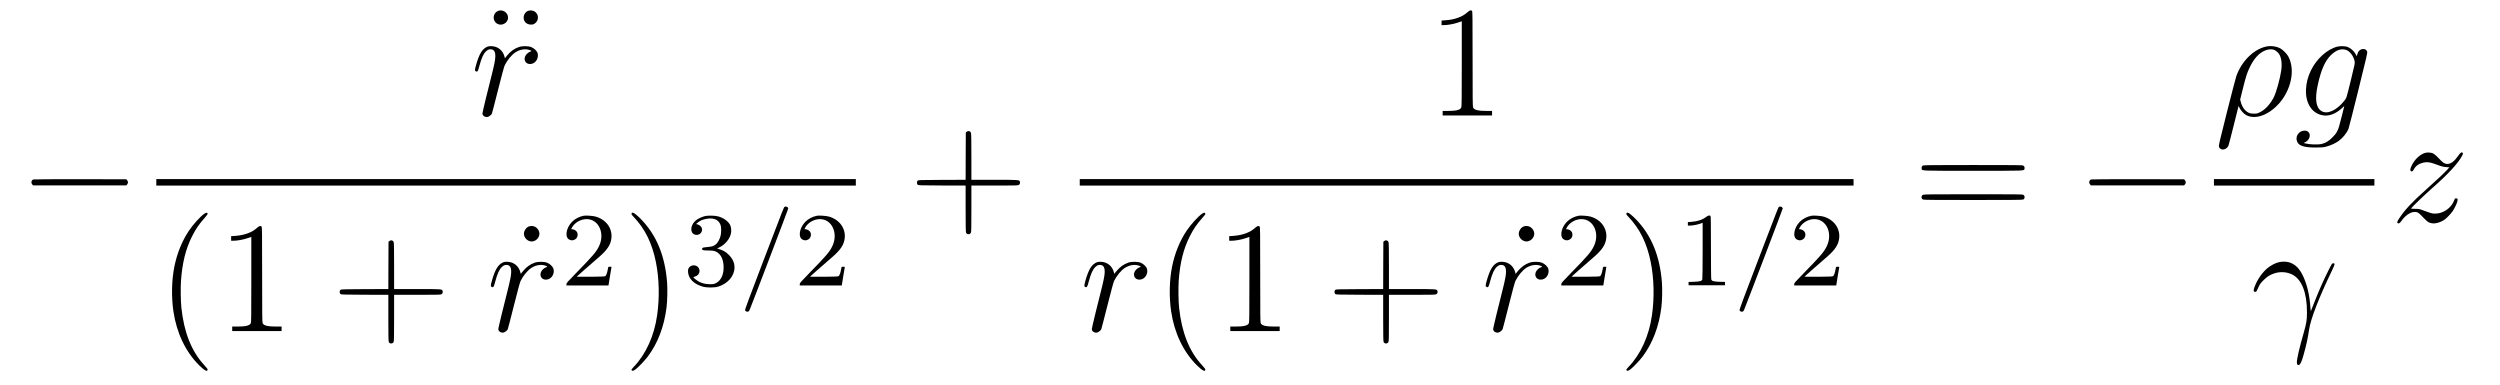 <?xml version="1.0" standalone="no"?>
<!DOCTYPE svg PUBLIC "-//W3C//DTD SVG 20010904//EN"
 "http://www.w3.org/TR/2001/REC-SVG-20010904/DTD/svg10.dtd">
<svg version="1.0" xmlns="http://www.w3.org/2000/svg"
 width="208pt" height="32pt" viewBox="0 0 208 32"
 preserveAspectRatio="xMidYMid meet">
<g transform="translate(0,32) scale(0.003,-0.003)"
fill="#000000" stroke="none">
<path d="M13805 10361 c-138 -64 -155 -257 -29 -344 128 -89 314 7 314 163 0
140 -157 240 -285 181z"/>
<path d="M14650 10367 c-82 -27 -139 -124 -126 -217 13 -99 94 -165 203 -165
52 0 68 5 105 30 115 81 116 249 1 329 -48 33 -124 43 -183 23z"/>
<path d="M40700 10329 c-142 -131 -355 -208 -618 -225 l-102 -7 0 -64 0 -63
61 0 c105 0 269 29 387 69 l112 38 0 -1179 c0 -997 -2 -1184 -14 -1213 -29
-68 -138 -95 -382 -95 l-134 0 0 -62 0 -63 685 0 685 0 0 63 0 62 -139 0
c-249 0 -358 27 -387 95 -12 29 -14 234 -14 1349 0 1182 -2 1316 -16 1330 -28
29 -65 18 -124 -35z"/>
<path d="M13529 9377 c-151 -57 -237 -194 -330 -526 -35 -128 -35 -152 4 -165
41 -15 52 2 92 153 61 226 114 340 186 406 46 42 77 55 125 55 124 0 159 -118
110 -370 -14 -74 -48 -223 -76 -330 -112 -436 -260 -1048 -260 -1078 0 -66 74
-114 150 -97 33 7 94 55 111 87 5 10 82 305 170 655 98 390 170 656 186 687
73 147 193 293 297 361 117 78 264 104 380 68 33 -10 61 -23 63 -29 2 -6 -15
-16 -38 -23 -24 -7 -59 -30 -84 -56 -140 -140 -39 -329 146 -274 112 34 182
168 149 288 -16 62 -97 141 -175 171 -86 34 -251 35 -346 2 -126 -43 -234
-122 -329 -239 l-58 -72 -11 46 c-43 167 -178 280 -349 289 -50 3 -89 0 -113
-9z"/>
<path d="M62845 9375 c-344 -76 -679 -408 -824 -818 -17 -48 -134 -500 -262
-1005 -214 -849 -230 -920 -219 -955 35 -118 211 -95 263 33 8 19 74 274 147
566 l133 531 30 -59 c35 -71 125 -166 184 -197 180 -91 416 -55 650 99 514
338 760 1062 519 1525 -38 73 -152 190 -223 228 -112 60 -269 81 -398 52z
m207 -85 c49 -14 115 -65 150 -115 69 -102 92 -270 63 -470 -31 -217 -137
-601 -202 -729 -96 -192 -238 -348 -380 -418 -83 -41 -90 -43 -177 -43 -79 0
-98 4 -148 28 -100 49 -178 158 -214 297 l-17 65 76 307 c89 353 116 438 197
603 66 137 150 256 234 332 131 120 297 176 418 143z"/>
<path d="M64834 9376 c-285 -65 -591 -339 -748 -670 -83 -175 -124 -334 -133
-516 -20 -410 190 -705 517 -727 157 -11 330 63 485 209 l61 56 -67 -268 c-79
-316 -90 -353 -137 -445 -26 -50 -62 -96 -127 -160 -101 -101 -188 -154 -296
-180 -108 -25 -340 -17 -463 16 l-39 11 39 18 c106 48 163 177 114 257 -30 49
-65 68 -129 67 -158 -1 -267 -167 -202 -309 52 -116 198 -161 521 -159 177 1
204 3 292 27 116 31 247 90 332 151 119 85 231 223 279 345 10 24 133 507 273
1073 235 946 254 1032 244 1064 -17 50 -62 76 -121 71 -80 -7 -137 -66 -157
-164 l-8 -37 -33 58 c-46 82 -119 151 -197 188 -54 25 -81 31 -152 34 -52 2
-112 -2 -148 -10z m224 -91 c107 -32 215 -172 243 -316 11 -54 8 -69 -95 -490
-139 -565 -126 -525 -194 -611 -210 -263 -465 -379 -626 -284 -158 93 -193
336 -106 731 94 426 207 676 374 833 141 132 272 176 404 137z"/>
<path d="M26809 7011 l-24 -19 -3 -656 -2 -656 -654 -2 c-627 -3 -655 -4 -675
-22 -14 -13 -21 -31 -21 -56 0 -25 7 -43 21 -56 20 -18 48 -19 675 -22 l654
-2 0 -643 c0 -495 3 -648 13 -667 26 -52 105 -52 132 0 13 25 15 116 15 670
l0 640 640 0 c554 0 645 2 670 15 32 17 46 51 36 91 -14 54 -19 54 -711 54
l-635 0 0 634 c0 436 -3 643 -11 665 -18 53 -76 68 -120 32z"/>
<path d="M67268 6430 c-150 -38 -314 -193 -392 -372 -33 -76 -39 -114 -19
-133 28 -28 56 -14 86 43 53 99 132 156 260 188 85 22 182 14 291 -25 47 -17
125 -45 174 -62 63 -23 111 -33 174 -37 l87 -5 -57 -65 c-69 -79 -290 -286
-586 -550 -385 -343 -590 -562 -737 -785 -67 -101 -75 -122 -58 -143 24 -29
61 -12 101 46 101 147 237 247 349 257 96 9 130 -10 252 -140 67 -72 123 -123
156 -141 100 -54 227 -45 371 25 66 33 102 60 170 128 48 47 106 115 130 150
58 87 129 239 136 294 6 43 5 47 -20 59 -38 16 -54 4 -78 -61 -80 -215 -327
-374 -554 -358 -69 5 -108 17 -329 99 -82 30 -100 33 -202 33 -96 0 -110 2
-103 15 18 33 388 388 585 561 435 381 721 692 827 895 28 54 30 64 18 78 -29
36 -61 16 -127 -79 -109 -158 -201 -225 -307 -225 -67 0 -116 33 -226 151
-121 130 -171 160 -270 165 -36 2 -82 -1 -102 -6z"/>
<path d="M53330 6077 c-30 -15 -45 -54 -36 -90 15 -60 -62 -57 1426 -57 1484
0 1411 -3 1426 55 10 39 -4 73 -36 90 -25 13 -193 15 -1392 15 -1074 0 -1368
-3 -1388 -13z"/>
<path d="M924 5690 c-55 -22 -69 -91 -30 -137 l24 -28 1292 0 1292 0 24 28
c31 36 31 78 0 114 l-24 28 -1279 2 c-707 1 -1288 -2 -1299 -7z"/>
<path d="M4335 5610 l0 -90 9700 0 9700 0 0 90 0 90 -9700 0 -9700 0 0 -90z"/>
<path d="M29945 5610 l0 -90 10730 0 10730 0 0 90 0 90 -10730 0 -10730 0 0
-90z"/>
<path d="M57994 5690 c-55 -22 -69 -91 -30 -137 l24 -28 1292 0 1292 0 24 28
c31 36 31 78 0 114 l-24 28 -1279 2 c-707 1 -1288 -2 -1299 -7z"/>
<path d="M61400 5610 l0 -90 2225 0 2225 0 0 90 0 90 -2225 0 -2225 0 0 -90z"/>
<path d="M53333 5265 c-55 -24 -57 -105 -3 -132 20 -10 314 -13 1390 -13 1076
0 1370 3 1390 13 52 26 52 105 0 132 -25 13 -192 15 -1387 15 -1140 -1 -1363
-3 -1390 -15z"/>
<path d="M21757 4928 c-21 -16 4 49 -592 -1510 -386 -1010 -506 -1333 -501
-1353 8 -31 45 -50 81 -41 19 5 32 19 45 49 46 103 1070 2792 1070 2808 0 45
-65 74 -103 47z"/>
<path d="M49337 4928 c-21 -16 4 49 -592 -1510 -386 -1010 -506 -1333 -501
-1353 8 -31 45 -50 81 -41 19 5 32 19 45 49 46 103 1070 2792 1070 2808 0 45
-65 74 -103 47z"/>
<path d="M5668 4740 c-105 -70 -310 -295 -426 -468 -193 -286 -332 -631 -407
-1003 -75 -375 -84 -835 -26 -1235 89 -603 339 -1126 716 -1500 146 -143 226
-186 233 -123 2 20 -16 46 -91 127 -356 385 -563 904 -637 1597 -18 170 -24
546 -11 735 34 500 130 889 306 1239 102 204 194 339 351 515 63 70 85 102 82
118 -5 34 -37 33 -90 -2z"/>
<path d="M17522 4758 c-21 -21 -13 -39 51 -106 316 -332 512 -730 617 -1252
92 -458 105 -991 34 -1480 -83 -576 -312 -1078 -653 -1433 -54 -56 -63 -71
-55 -85 19 -30 49 -24 111 22 82 62 253 242 340 357 275 366 453 832 518 1359
23 179 30 505 16 690 -56 735 -292 1311 -716 1749 -106 110 -206 191 -234 191
-9 0 -22 -5 -29 -12z"/>
<path d="M33338 4740 c-105 -70 -310 -295 -426 -468 -193 -286 -332 -631 -407
-1003 -75 -375 -84 -835 -26 -1235 89 -603 339 -1126 716 -1500 146 -143 226
-186 233 -123 2 20 -16 46 -91 127 -356 385 -563 904 -637 1597 -18 170 -24
546 -11 735 34 500 130 889 306 1239 102 204 194 339 351 515 63 70 85 102 82
118 -5 34 -37 33 -90 -2z"/>
<path d="M45112 4758 c-21 -21 -13 -39 51 -106 316 -332 512 -730 617 -1252
92 -458 105 -991 34 -1480 -83 -576 -312 -1078 -653 -1433 -54 -56 -63 -71
-55 -85 19 -30 49 -24 111 22 82 62 253 242 340 357 275 366 453 832 518 1359
23 179 30 505 16 690 -56 735 -292 1311 -716 1749 -106 110 -206 191 -234 191
-9 0 -22 -5 -29 -12z"/>
<path d="M16190 4684 c-128 -25 -241 -84 -325 -168 -169 -172 -208 -435 -73
-496 56 -25 91 -25 145 1 75 36 105 131 65 209 -19 39 -88 80 -134 80 l-28 0
21 42 c70 138 242 238 407 238 338 0 518 -399 342 -757 -77 -157 -162 -256
-617 -722 -264 -270 -283 -292 -283 -325 l0 -36 583 0 582 0 39 243 c22 133
41 250 44 260 4 14 -3 17 -41 17 -50 0 -50 0 -62 -80 -14 -85 -45 -169 -68
-182 -16 -10 -112 -14 -362 -16 -187 -2 -360 -2 -385 0 l-45 3 197 176 c108
97 261 231 340 297 267 223 374 359 413 524 70 298 -108 578 -425 668 -73 21
-272 35 -330 24z"/>
<path d="M19555 4675 c-93 -21 -223 -85 -278 -139 -154 -149 -136 -369 30
-383 104 -9 184 82 159 181 -11 44 -62 92 -113 106 l-47 14 43 38 c58 51 130
83 230 103 170 35 303 -1 368 -98 43 -65 53 -104 53 -217 0 -109 -17 -184 -60
-270 -66 -130 -137 -177 -293 -192 -158 -15 -171 -18 -175 -50 -5 -40 25 -48
173 -48 88 0 138 -5 172 -16 152 -52 238 -192 250 -408 13 -233 -66 -410 -216
-483 -51 -25 -66 -28 -161 -28 -119 1 -201 19 -297 65 -56 28 -163 112 -163
129 0 4 19 12 43 18 109 30 158 134 107 232 -53 106 -227 105 -281 0 -18 -35
-21 -55 -17 -109 13 -184 164 -333 405 -402 115 -33 327 -33 433 0 270 85 450
297 450 532 0 129 -50 240 -155 346 -79 79 -146 121 -254 157 l-73 25 45 20
c167 74 304 233 338 391 17 78 8 177 -21 236 -50 104 -185 201 -335 241 -86
23 -273 27 -360 9z"/>
<path d="M22660 4684 c-128 -25 -241 -84 -325 -168 -169 -172 -208 -435 -73
-496 56 -25 91 -25 145 1 75 36 105 131 65 209 -19 39 -88 80 -134 80 l-28 0
21 42 c70 138 242 238 407 238 338 0 518 -399 342 -757 -77 -157 -162 -256
-617 -722 -264 -270 -283 -292 -283 -325 l0 -36 583 0 582 0 39 243 c22 133
41 250 44 260 4 14 -3 17 -41 17 -50 0 -50 0 -62 -80 -14 -85 -45 -169 -68
-182 -16 -10 -112 -14 -362 -16 -187 -2 -360 -2 -385 0 l-45 3 197 176 c108
97 261 231 340 297 267 223 374 359 413 524 70 298 -108 578 -425 668 -73 21
-272 35 -330 24z"/>
<path d="M43780 4684 c-128 -25 -241 -84 -325 -168 -169 -172 -208 -435 -73
-496 56 -25 91 -25 145 1 75 36 105 131 65 209 -19 39 -88 80 -134 80 l-28 0
21 42 c70 138 242 238 407 238 338 0 518 -399 342 -757 -77 -157 -162 -256
-617 -722 -264 -270 -283 -292 -283 -325 l0 -36 583 0 582 0 39 243 c22 133
41 250 44 260 4 14 -3 17 -41 17 -50 0 -50 0 -62 -80 -14 -85 -45 -169 -68
-182 -16 -10 -112 -14 -362 -16 -187 -2 -360 -2 -385 0 l-45 3 197 176 c108
97 261 231 340 297 267 223 374 359 413 524 70 298 -108 578 -425 668 -73 21
-272 35 -330 24z"/>
<path d="M47320 4653 c-102 -81 -237 -126 -417 -139 l-93 -7 0 -48 0 -49 54 0
c75 0 213 25 290 54 l66 24 0 -774 c0 -487 -4 -782 -10 -799 -17 -44 -67 -57
-232 -63 l-148 -5 0 -46 0 -46 505 0 505 0 0 46 0 47 -147 4 c-166 5 -216 19
-233 63 -6 17 -10 342 -10 889 0 657 -3 865 -12 874 -23 23 -71 12 -118 -25z"/>
<path d="M50240 4684 c-128 -25 -241 -84 -325 -168 -169 -172 -208 -435 -73
-496 56 -25 91 -25 145 1 75 36 105 131 65 209 -19 39 -88 80 -134 80 l-28 0
21 42 c70 138 242 238 407 238 338 0 518 -399 342 -757 -77 -157 -162 -256
-617 -722 -264 -270 -283 -292 -283 -325 l0 -36 583 0 582 0 39 243 c22 133
41 250 44 260 4 14 -3 17 -41 17 -50 0 -50 0 -62 -80 -14 -85 -45 -169 -68
-182 -16 -10 -112 -14 -362 -16 -187 -2 -360 -2 -385 0 l-45 3 197 176 c108
97 261 231 340 297 267 223 374 359 413 524 70 298 -108 578 -425 668 -73 21
-272 35 -330 24z"/>
<path d="M7130 4349 c-142 -131 -355 -208 -618 -225 l-102 -7 0 -64 0 -63 61
0 c105 0 269 29 387 69 l112 38 0 -1179 c0 -997 -2 -1184 -14 -1213 -29 -68
-138 -95 -382 -95 l-134 0 0 -62 0 -63 685 0 685 0 0 63 0 62 -139 0 c-249 0
-358 27 -387 95 -12 29 -14 234 -14 1349 0 1182 -2 1316 -16 1330 -28 29 -65
18 -124 -35z"/>
<path d="M14670 4387 c-73 -23 -140 -120 -140 -202 0 -113 102 -215 215 -215
113 0 215 102 215 215 0 53 -25 110 -65 150 -59 60 -141 79 -225 52z"/>
<path d="M34810 4349 c-142 -131 -355 -208 -618 -225 l-102 -7 0 -64 0 -63 61
0 c105 0 269 29 387 69 l112 38 0 -1179 c0 -997 -2 -1184 -14 -1213 -29 -68
-138 -95 -382 -95 l-134 0 0 -62 0 -63 685 0 685 0 0 63 0 62 -139 0 c-249 0
-358 27 -387 95 -12 29 -14 234 -14 1349 0 1182 -2 1316 -16 1330 -28 29 -65
18 -124 -35z"/>
<path d="M42260 4387 c-73 -23 -140 -120 -140 -202 0 -113 102 -215 215 -215
113 0 215 102 215 215 0 53 -25 110 -65 150 -59 60 -141 79 -225 52z"/>
<path d="M10799 3981 l-24 -19 -3 -656 -2 -656 -654 -2 c-627 -3 -655 -4 -675
-22 -14 -13 -21 -31 -21 -56 0 -25 7 -43 21 -56 20 -18 48 -19 675 -22 l654
-2 0 -643 c0 -495 3 -648 13 -667 26 -52 105 -52 132 0 13 25 15 116 15 670
l0 640 640 0 c554 0 645 2 670 15 32 17 46 51 36 91 -14 54 -19 54 -711 54
l-635 0 0 634 c0 436 -3 643 -11 665 -18 53 -76 68 -120 32z"/>
<path d="M38389 3981 l-24 -19 -3 -656 -2 -656 -654 -2 c-627 -3 -655 -4 -675
-22 -14 -13 -21 -31 -21 -56 0 -25 7 -43 21 -56 20 -18 48 -19 675 -22 l654
-2 0 -643 c0 -495 3 -648 13 -667 26 -52 105 -52 132 0 13 25 15 116 15 670
l0 640 640 0 c554 0 645 2 670 15 32 17 46 51 36 91 -14 54 -19 54 -711 54
l-635 0 0 634 c0 436 -3 643 -11 665 -18 53 -76 68 -120 32z"/>
<path d="M13969 3397 c-151 -57 -237 -194 -330 -526 -35 -128 -35 -152 4 -165
41 -15 52 2 92 153 61 226 114 340 186 406 46 42 77 55 125 55 124 0 159 -118
110 -370 -14 -74 -48 -223 -76 -330 -112 -436 -260 -1048 -260 -1078 0 -66 74
-114 150 -97 33 7 94 55 111 87 5 10 82 305 170 655 98 390 170 656 186 687
73 147 193 293 297 361 117 78 264 104 380 68 33 -10 61 -23 63 -29 2 -6 -15
-16 -38 -23 -24 -7 -59 -30 -84 -56 -140 -140 -39 -329 146 -274 112 34 182
168 149 288 -16 62 -97 141 -175 171 -86 34 -251 35 -346 2 -126 -43 -234
-122 -329 -239 l-58 -72 -11 46 c-43 167 -178 280 -349 289 -50 3 -89 0 -113
-9z"/>
<path d="M30429 3397 c-151 -57 -237 -194 -330 -526 -35 -128 -35 -152 4 -165
41 -15 52 2 92 153 61 226 114 340 186 406 46 42 77 55 125 55 124 0 159 -118
110 -370 -14 -74 -48 -223 -76 -330 -112 -436 -260 -1048 -260 -1078 0 -66 74
-114 150 -97 33 7 94 55 111 87 5 10 82 305 170 655 98 390 170 656 186 687
73 147 193 293 297 361 117 78 264 104 380 68 33 -10 61 -23 63 -29 2 -6 -15
-16 -38 -23 -24 -7 -59 -30 -84 -56 -140 -140 -39 -329 146 -274 112 34 182
168 149 288 -16 62 -97 141 -175 171 -86 34 -251 35 -346 2 -126 -43 -234
-122 -329 -239 l-58 -72 -11 46 c-43 167 -178 280 -349 289 -50 3 -89 0 -113
-9z"/>
<path d="M41559 3397 c-151 -57 -237 -194 -330 -526 -35 -128 -35 -152 4 -165
41 -15 52 2 92 153 61 226 114 340 186 406 46 42 77 55 125 55 124 0 159 -118
110 -370 -14 -74 -48 -223 -76 -330 -112 -436 -260 -1048 -260 -1078 0 -66 74
-114 150 -97 33 7 94 55 111 87 5 10 82 305 170 655 98 390 170 656 186 687
73 147 193 293 297 361 117 78 264 104 380 68 33 -10 61 -23 63 -29 2 -6 -15
-16 -38 -23 -24 -7 -59 -30 -84 -56 -140 -140 -39 -329 146 -274 112 34 182
168 149 288 -16 62 -97 141 -175 171 -86 34 -251 35 -346 2 -126 -43 -234
-122 -329 -239 l-58 -72 -11 46 c-43 167 -178 280 -349 289 -50 3 -89 0 -113
-9z"/>
<path d="M63200 3394 c-92 -19 -232 -92 -319 -166 -135 -114 -266 -299 -338
-476 -43 -104 -51 -153 -30 -171 23 -19 60 -9 74 19 6 14 31 66 54 115 37 76
57 104 134 180 103 103 168 145 291 187 167 58 349 47 503 -28 265 -131 411
-502 411 -1045 0 -214 -14 -306 -86 -557 -120 -417 -194 -734 -194 -826 0 -69
18 -94 57 -81 43 16 76 88 132 290 76 272 114 447 151 696 41 286 275 890 631
1627 89 186 93 207 33 207 -28 0 -34 -9 -136 -213 -131 -261 -249 -528 -374
-845 -52 -133 -99 -251 -103 -262 -6 -13 -11 16 -15 85 -23 348 -89 633 -205
883 -144 314 -375 445 -671 381z"/>
</g>
</svg>
